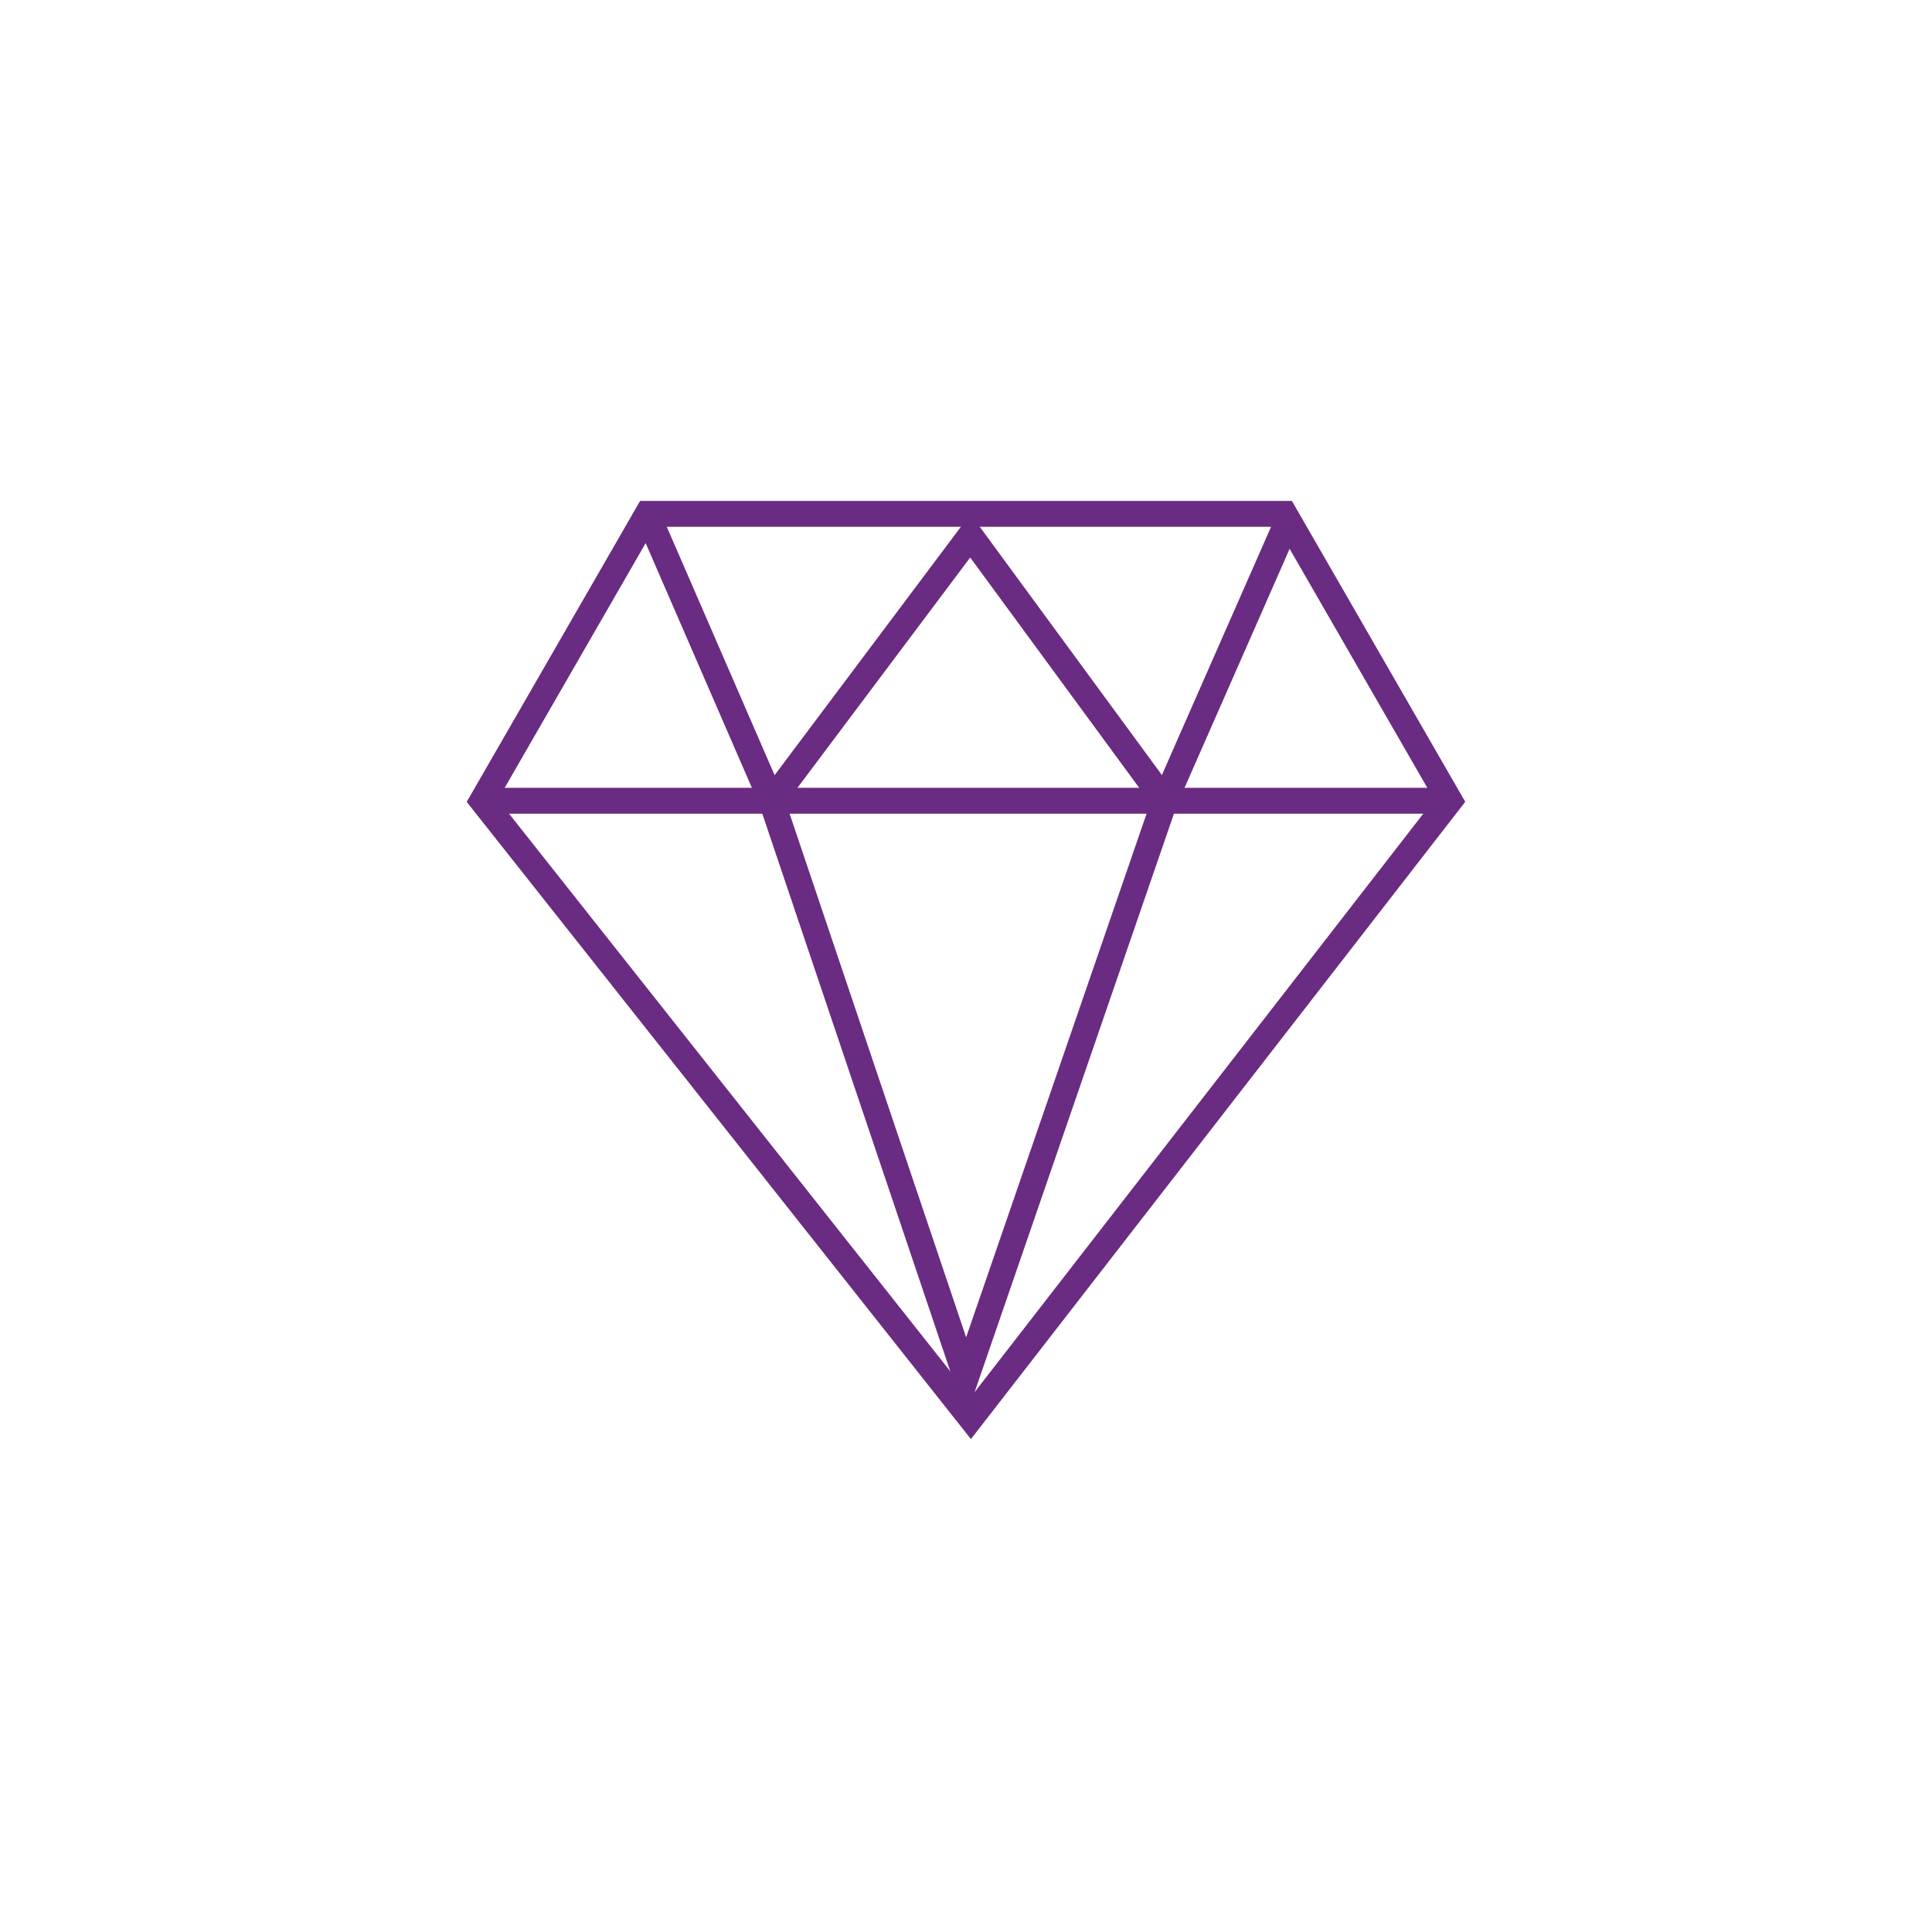 <?xml version="1.0" encoding="utf-8"?>
<!-- Generator: Adobe Illustrator 16.0.0, SVG Export Plug-In . SVG Version: 6.00 Build 0)  -->
<!DOCTYPE svg PUBLIC "-//W3C//DTD SVG 1.1//EN" "http://www.w3.org/Graphics/SVG/1.1/DTD/svg11.dtd">
<svg version="1.1" id="Layer_1" xmlns="http://www.w3.org/2000/svg" xmlns:xlink="http://www.w3.org/1999/xlink" x="0px" y="0px"
	 width="112px" height="112px" viewBox="0 0 112 112" enable-background="new 0 0 112 112" xml:space="preserve">
<g>
	<polygon fill="none" stroke="#6A2B82" stroke-width="1.5" stroke-miterlimit="10" points="74.46,29.79 37.54,29.79 27.96,46.42 
		56.28,82.21 84.04,46.42 	"/>
	<line fill="none" stroke="#6A2B82" stroke-width="1.5" stroke-miterlimit="10" x1="27.96" y1="46.42" x2="84.04" y2="46.42"/>
	<polyline fill="none" stroke="#6A2B82" stroke-width="1.5" stroke-miterlimit="10" points="37.82,30.5 44.73,46.42 56,79.85 
		67.52,46.42 74.67,30.16 	"/>
	<polyline fill="none" stroke="#6A2B82" stroke-width="1.5" stroke-miterlimit="10" points="44.73,46.42 56.25,31.06 67.52,46.42 	
		"/>
</g>
</svg>
